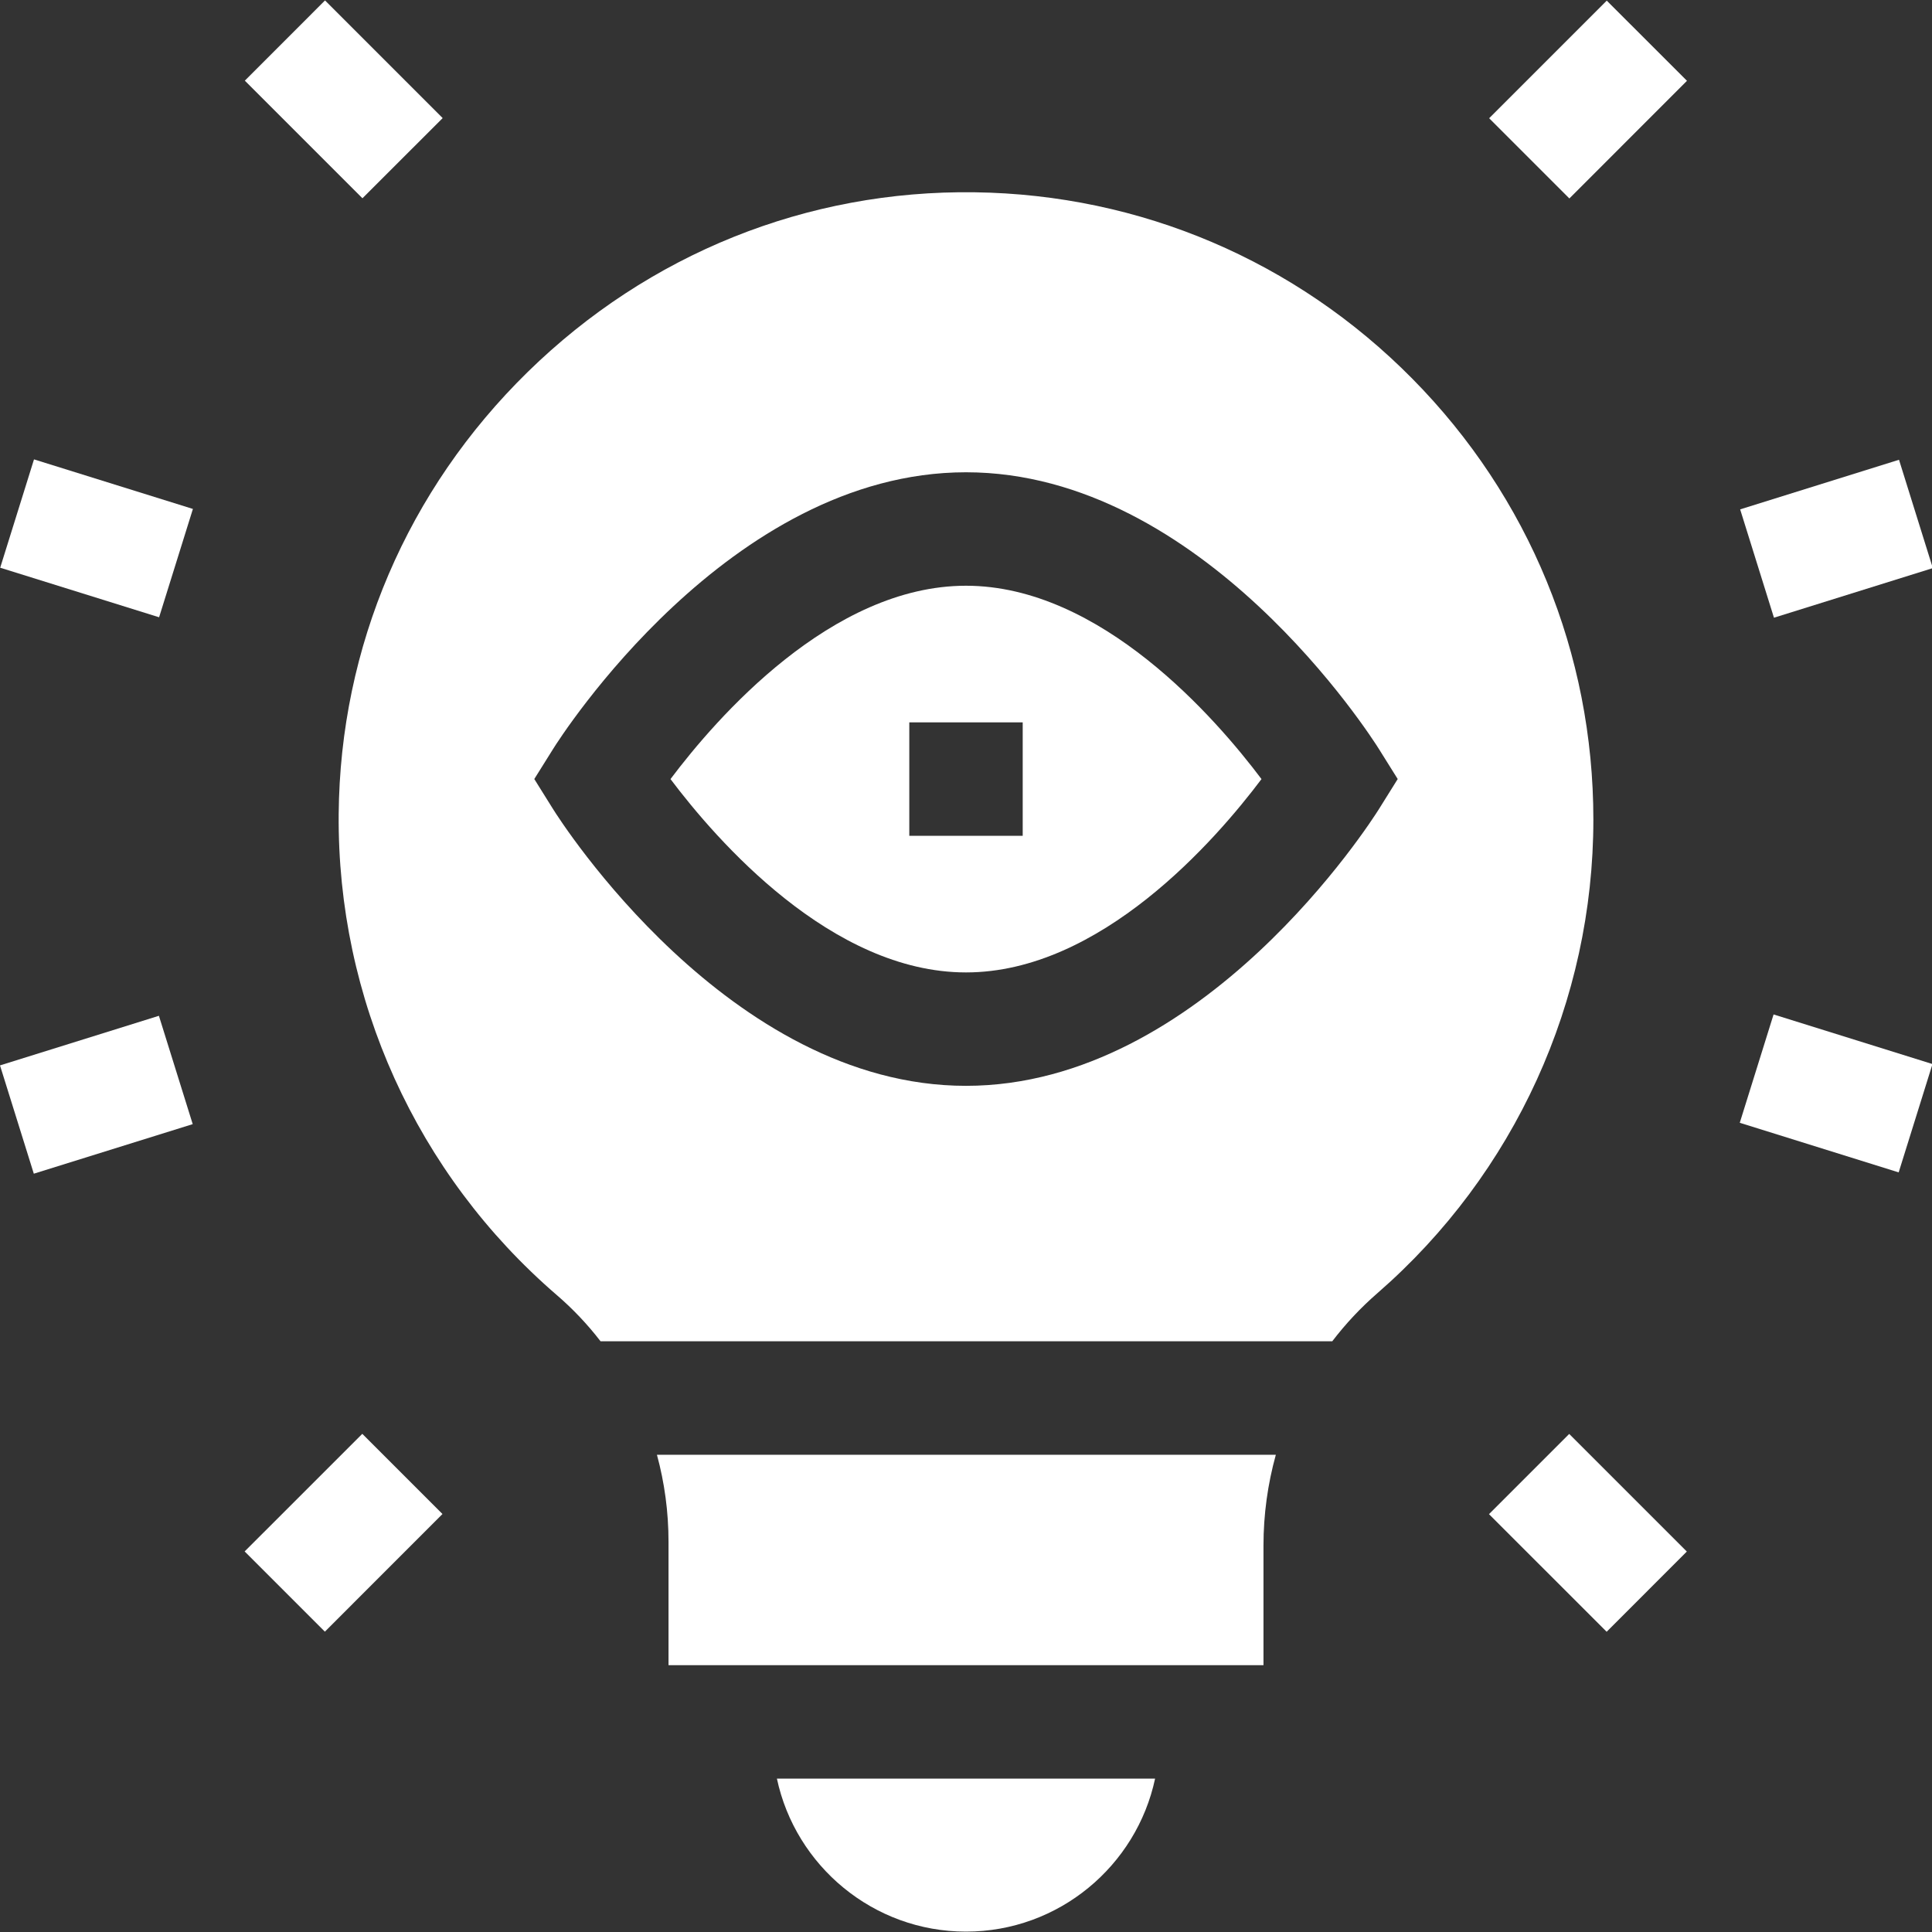 <svg width="40" height="40" viewBox="0 0 40 40" fill="none" xmlns="http://www.w3.org/2000/svg">
<rect x="0" y="0" width="40" height="40" fill="#333333" stroke="none"/>
<g clip-path="url(#clip0_2039_3488)">
<path d="M20 39.992C21.921 39.992 23.53 38.632 23.915 36.824H16.085C16.47 38.632 18.08 39.992 20 39.992Z" fill="white"/>
<path d="M13.841 31.923V34.476H26.159V31.998C26.159 31.355 26.247 30.724 26.415 30.119H13.601C13.759 30.699 13.841 31.305 13.841 31.923Z" fill="white"/>
<path d="M29.243 7.843C26.83 5.399 23.611 4.027 20.18 3.981C16.71 3.933 13.427 5.254 10.929 7.698C8.432 10.14 7.041 13.392 7.012 16.855C6.98 20.68 8.624 24.308 11.522 26.808C11.861 27.099 12.165 27.421 12.434 27.77H27.583C27.859 27.408 28.173 27.073 28.521 26.771C31.36 24.3 32.989 20.727 32.989 16.968C32.989 13.529 31.659 10.289 29.243 7.843ZM28.549 16.752C28.402 16.986 24.91 22.481 20 22.481C15.09 22.481 11.597 16.986 11.451 16.752L11.062 16.129L11.451 15.507C11.597 15.273 15.09 9.778 20 9.778C24.91 9.778 28.402 15.273 28.549 15.507L28.938 16.129L28.549 16.752Z" fill="white"/>
<path d="M20 12.127C17.212 12.127 14.832 14.866 13.882 16.13C14.832 17.392 17.212 20.133 20 20.133C22.788 20.133 25.169 17.392 26.118 16.13C25.169 14.868 22.788 12.127 20 12.127ZM21.174 17.304H18.826V14.956H21.174V17.304Z" fill="white"/>
<path d="M5.069 1.67L6.729 0.009L9.165 2.445L7.504 4.105L5.069 1.67Z" fill="white"/>
<path d="M0.004 11.754L0.704 9.511L3.994 10.537L3.294 12.78L0.004 11.754Z" fill="white"/>
<path d="M5.065 32.121L7.501 29.686L9.161 31.346L6.726 33.782L5.065 32.121Z" fill="white"/>
<path d="M0 22.058L3.29 21.031L3.99 23.274L0.7 24.3L0 22.058Z" fill="white"/>
<path d="M30.831 2.448L33.266 0.013L34.927 1.673L32.492 4.109L30.831 2.448Z" fill="white"/>
<path d="M36.028 10.546L39.317 9.519L40.017 11.762L36.728 12.789L36.028 10.546Z" fill="white"/>
<path d="M30.828 31.349L32.489 29.688L34.924 32.123L33.264 33.784L30.828 31.349Z" fill="white"/>
<path d="M36.02 23.246L36.72 21.003L40.01 22.03L39.31 24.273L36.02 23.246Z" fill="white"/>
</g>
<defs>
<clipPath id="clip0_2039_3488">
<rect width="40" height="40" fill="white"/>
</clipPath>
</defs>
</svg>
